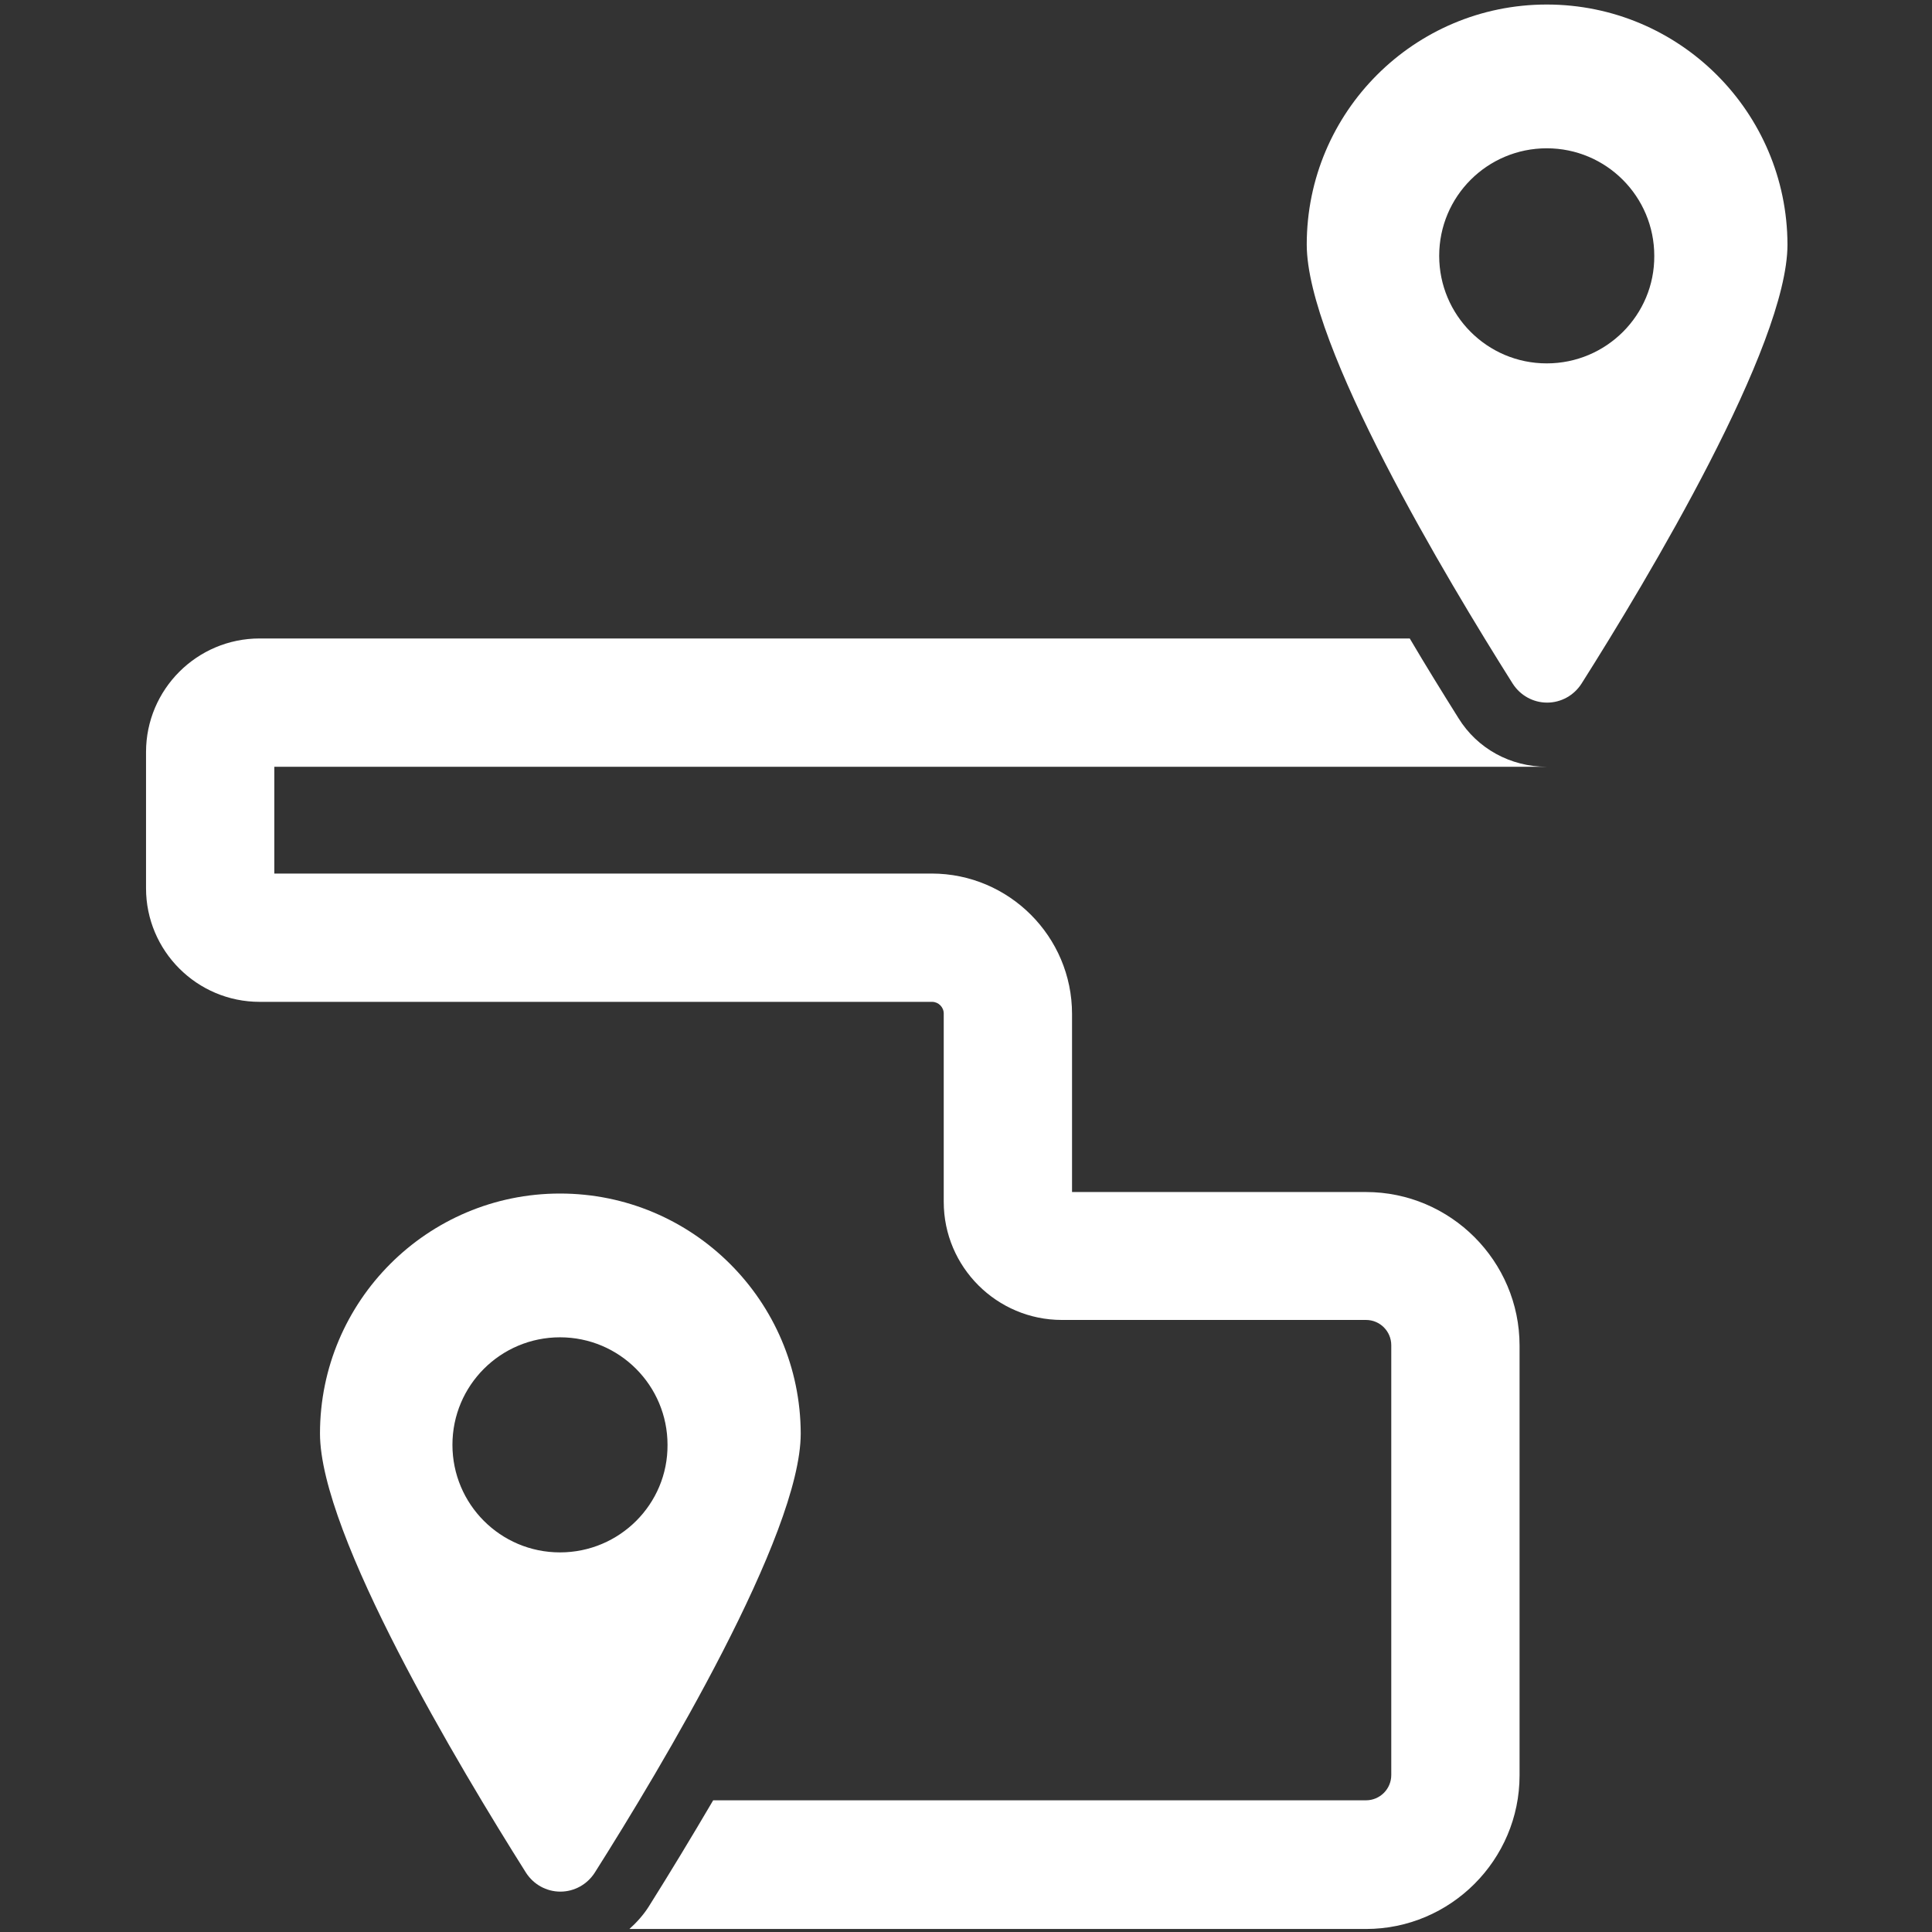 <?xml version="1.0" encoding="utf-8"?>
<!-- Generator: Adobe Illustrator 21.1.0, SVG Export Plug-In . SVG Version: 6.00 Build 0)  -->
<svg version="1.1" id="Layer_1" xmlns="http://www.w3.org/2000/svg" xmlns:xlink="http://www.w3.org/1999/xlink" x="0px" y="0px"
	 viewBox="0 0 512 512" style="enable-background:new 0 0 512 512;" xml:space="preserve">
<rect x="0" y="0" width="512" height="512" fill="#333333" stroke="none"/>
<style type="text/css">
	.st0{fill:#FFFFFF;}
</style>
<g>
	<path class="st0" d="M409.9,203.3C409.9,203.3,409.9,203.2,409.9,203.3C409.9,203.2,409.9,203.3,409.9,203.3L409.9,203.3z"/>
	<path class="st0" d="M386.5,190.3c-4.2-6.7-8.6-13.8-12.9-21.1H68.8c-16.6,0-30.1,13.5-30.1,30.1v36.1c0,16.6,13.5,30.1,30.1,30.1
		h178.2c1.7,0,3.1,1.4,3.1,3.1v49.9c0,17.3,14.1,31.3,31.3,31.3H362c3.7,0,6.7,3,6.7,6.7v113.9c0,3.7-3,6.7-6.7,6.7H189
		c-5.7,9.7-11.5,19.3-17.1,28.2c-1.4,2.2-3.2,4.2-5.1,5.9H362c22.4,0,40.7-18.3,40.7-40.7V356.6c0-22.4-18.3-40.7-40.7-40.7h-77.9
		v-47.2c0-20.5-16.7-37.2-37.2-37.2H72.7v-28.3h337.2C400.3,203.2,391.5,198.4,386.5,190.3z"/>
	<path class="st0" d="M148.4,316.3c-35.1,0-63.6,28.5-63.6,63.6c0,26.8,37,88.5,54.6,116.4c2,3.1,5.4,5,9.1,5c3.7,0,7.1-1.9,9.1-5
		c17.6-27.8,54.6-89.6,54.6-116.4C212.1,344.8,183.6,316.3,148.4,316.3z M148.4,411.4c-15.8,0-28.5-12.8-28.5-28.5
		c0-15.8,12.8-28.5,28.5-28.5c15.8,0,28.5,12.8,28.5,28.5C177,398.6,164.2,411.4,148.4,411.4z"/>
	<path class="st0" d="M409.9,1.2c-35.1,0-63.6,28.5-63.6,63.6c0,26.8,37,88.5,54.6,116.4c2,3.1,5.4,5,9.1,5c3.7,0,7.1-1.9,9.1-5
		c17.6-27.8,54.6-89.6,54.6-116.4C473.6,29.7,445.1,1.2,409.9,1.2z M409.9,96.3c-15.8,0-28.5-12.8-28.5-28.5
		c0-15.8,12.8-28.5,28.5-28.5c15.8,0,28.5,12.8,28.5,28.5C438.5,83.5,425.7,96.3,409.9,96.3z"/>
</g>
</svg>
